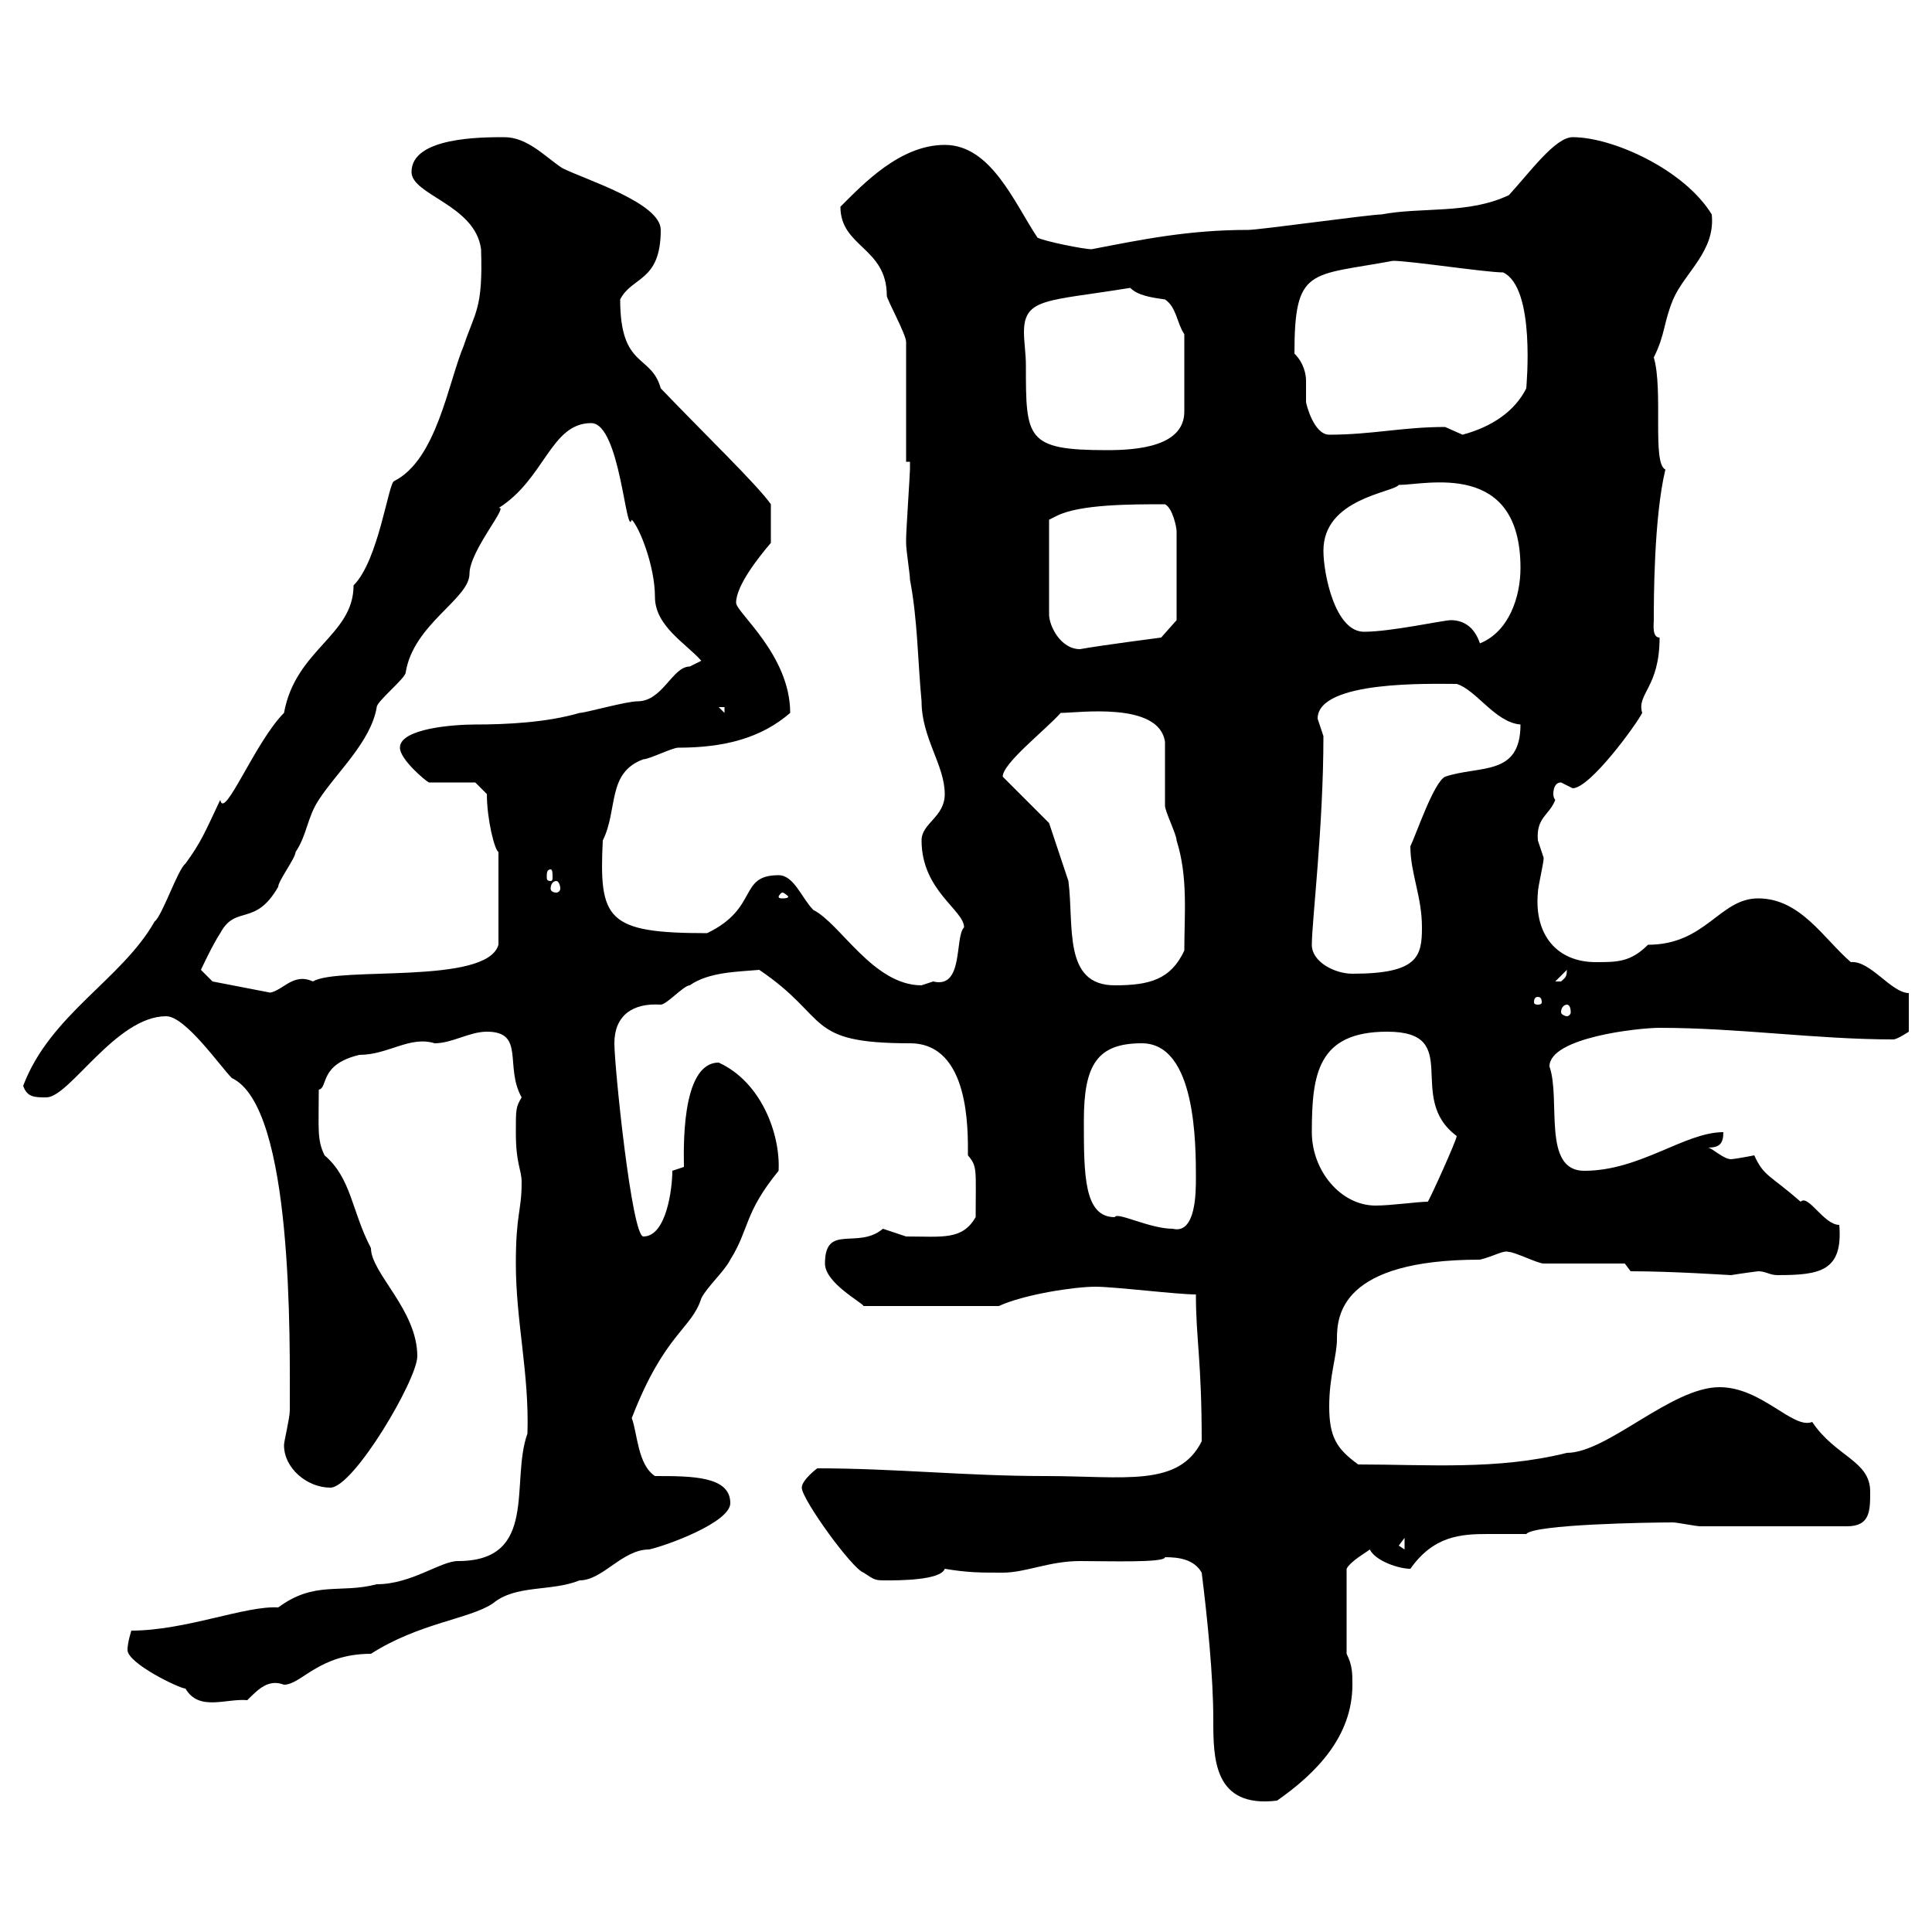 <svg xmlns="http://www.w3.org/2000/svg" xmlns:xlink="http://www.w3.org/1999/xlink" width="300" height="300"><path d="M186.60 244.20C187.50 251.40 188.40 260.40 188.40 267C188.40 273 188.40 280.80 198.30 279.60C204.30 275.40 210 269.70 210 261.60C210 259.80 210 258.60 209.10 256.80L209.10 243.60C209.70 242.40 212.40 240.90 212.70 240.60C213.60 242.40 217.20 243.60 219 243.60C222.60 238.50 226.80 238.20 231 238.20C233.10 238.20 234.90 238.20 237 238.20C238.20 236.70 255.90 236.40 259.80 236.40C260.40 236.40 263.40 237 264 237L286.80 237C290.40 237 290.40 234.60 290.40 231.60C290.40 226.80 285 226.20 281.40 220.80C278.40 222 273.60 215.40 267 215.40C259.50 215.40 249.60 225.60 243.30 225.60C232.50 228.30 221.70 227.40 210.90 227.40C207.60 225 206.40 223.20 206.40 218.40C206.40 213.60 207.60 210.60 207.60 207.90C207.60 204.30 208.20 195.60 229.80 195.60C232.20 195 233.40 194.10 234.30 194.40C235.20 194.40 238.80 196.20 239.70 196.20C241.50 196.20 250.50 196.20 252.30 196.20L253.20 197.40C259.80 197.40 268.50 198 268.80 198C270.60 197.70 273 197.40 273 197.40C274.20 197.40 274.80 198 276 198C282.60 198 286.20 197.40 285.60 190.20C283.20 190.20 280.80 185.40 279.60 186.60C274.80 182.40 273.90 182.70 272.40 179.40C270.90 179.70 269.10 180 268.80 180C267.60 180 265.80 178.20 265.20 178.20C267 178.20 267.60 177.60 267.60 175.80C261.60 175.80 254.70 181.80 246 181.80C239.40 181.80 242.40 170.70 240.60 165.60C240.60 161.10 254.40 159.60 257.70 159.60C270 159.60 282 161.40 294 161.40C294.60 161.40 296.40 160.20 296.40 160.20L296.40 154.20C293.70 154.20 290.40 149.10 287.40 149.40C283.20 145.80 279.60 139.50 273 139.50C267 139.50 264.90 146.70 255.90 146.70C253.20 149.40 251.10 149.40 247.80 149.40C241.80 149.40 238.20 145.20 238.80 138.60C238.80 137.70 239.70 134.10 239.70 133.20C239.70 133.20 238.80 130.50 238.80 130.50C238.50 126.90 240.60 126.60 241.50 124.20C241.50 124.20 241.20 123.90 241.20 123.30C241.20 122.40 241.50 121.50 242.40 121.50C242.40 121.50 244.20 122.40 244.20 122.40C246.90 122.40 254.10 112.50 255 110.70C254.10 107.70 257.70 106.80 257.70 99C256.50 99 256.80 96.90 256.80 96.30C256.80 93.30 256.80 80.40 258.60 72.90C256.50 72 258.30 60.60 256.80 55.50C258.60 51.90 258.30 50.10 259.80 46.50C261.60 42.30 266.40 39 265.80 33.30C261.60 26.40 250.50 21.30 244.20 21.30C241.50 21.30 237.60 26.70 234.30 30.30C228 33.30 220.80 32.10 214.50 33.30C212.70 33.30 195.60 35.70 193.80 35.70C184.50 35.70 177.30 37.20 169.50 38.70C168.30 38.70 162.30 37.50 161.10 36.90C157.50 31.50 153.90 22.50 146.70 22.50C139.80 22.50 134.10 28.50 130.50 32.10C130.50 38.40 137.70 38.40 137.70 45.90C137.70 46.50 140.70 51.90 140.70 53.10L140.70 71.70L141.30 71.70C141.30 71.70 141.30 72.90 141.30 72.90C141.30 73.50 140.70 82.50 140.70 83.70C140.70 83.70 140.70 83.70 140.70 84.30C140.70 85.50 141.30 89.10 141.30 90C142.50 96.30 142.50 102.60 143.10 108.90C143.10 114.60 146.70 118.80 146.70 123.30C146.70 126.90 143.10 127.80 143.10 130.50C143.10 138.30 149.70 141.30 149.70 144C148.20 145.50 149.70 153.60 144.90 152.40C144.90 152.40 143.10 153 143.10 153C135.60 153 130.50 143.40 126.30 141.30C124.50 139.50 123.30 135.90 120.90 135.90C114.60 135.90 117.90 141 109.80 144.90C94.20 144.90 93 142.80 93.60 130.50C96 125.70 94.20 120 99.90 117.90C100.80 117.90 104.40 116.10 105.30 116.10C112.50 116.10 118.20 114.60 122.70 110.70C122.70 101.70 114.30 95.10 114.30 93.60C114.30 90.90 117.90 86.40 119.70 84.30L119.70 78.30C117.60 75.30 109.20 67.20 102.60 60.30C101.10 54.90 96.30 57.30 96.30 46.50C98.10 42.90 102.60 43.80 102.60 35.70C102.60 31.50 90.90 27.90 87.30 26.10C84.60 24.30 81.90 21.30 78.30 21.30C74.70 21.30 63.90 21.30 63.90 26.70C63.90 30.30 73.80 31.80 74.70 38.70C75 48 73.80 48.30 72 53.70C69.60 59.40 67.80 71.40 61.20 74.70C60.30 75 58.80 87 54.90 90.90C54.90 98.70 45.90 100.80 44.10 110.70C39.60 115.20 34.80 127.50 34.20 124.20C31.80 129.30 31.20 130.80 28.80 134.10C27.60 135 25.20 142.20 24 143.10C18.90 152.10 7.80 157.50 3.60 168.60C4.20 170.40 5.40 170.40 7.20 170.40C10.80 170.40 18 157.80 25.80 157.80C28.80 157.80 34.20 165.60 36 167.40C45.60 171.90 45 208.20 45 219C45 220.20 44.10 223.80 44.10 224.40C44.10 228 47.70 231 51.30 231C54.90 231 64.80 214.20 64.80 210.60C64.80 203.40 57.60 197.70 57.60 193.80C54.60 188.10 54.60 183 50.40 179.40C49.20 177 49.50 175.20 49.50 169.20C51 168.90 49.50 165.30 55.80 163.80C60.30 163.80 63.60 160.80 67.50 162C70.20 162 72.90 160.20 75.60 160.20C81.60 160.20 78.30 165.60 81 170.40C80.10 171.90 80.10 172.20 80.10 175.80C80.10 180.90 81 181.50 81 183.60C81 188.10 80.10 188.40 80.10 196.20C80.10 205.20 82.20 213.30 81.90 222.60C79.20 230.10 83.70 242.40 71.10 242.40C68.40 242.40 63.90 246 58.50 246C52.80 247.50 48.90 245.40 43.20 249.60C38.10 249.30 28.80 253.20 20.40 253.20C20.40 253.20 19.80 255 19.80 256.20C19.80 258.30 27.90 262.20 28.80 262.20C30.90 265.80 35.10 263.70 38.40 264C40.20 262.20 41.70 260.70 44.10 261.60C46.80 261.60 49.50 256.80 57.60 256.80C65.10 252 72.90 251.40 76.50 249C80.10 246 85.50 247.20 90 245.40C93.60 245.40 96.60 240.60 100.80 240.60C103.50 240 113.40 236.40 113.40 233.40C113.40 229.20 107.40 229.20 101.70 229.20C99 227.40 99 222.60 98.10 220.20C103.20 207 107.40 206.40 108.90 201.60C109.80 199.80 112.50 197.40 113.40 195.60C116.40 190.80 115.50 188.40 120.90 181.80C121.20 176.10 118.20 168 111.60 165C105.60 165 106.20 179.10 106.20 181.20L104.40 181.80C104.40 184.50 103.50 192 99.90 192C98.10 192 95.40 165.60 95.40 162C95.40 157.80 98.10 155.70 102.60 156C103.50 156 106.20 153 107.10 153C110.10 150.90 114.60 150.90 117.90 150.60C129 158.10 124.80 162 141.30 162C150.60 162 150.30 175.50 150.30 179.40C151.80 181.20 151.50 181.50 151.50 189C149.40 192.60 146.40 192 140.70 192C140.70 192 137.10 190.80 137.10 190.80C133.20 194.10 128.10 189.90 128.10 196.20C128.10 199.20 133.80 202.20 134.10 202.80L155.10 202.80C159 201 166.80 199.80 170.10 199.80C173.10 199.80 182.70 201 185.70 201C185.70 207.90 186.60 211.20 186.60 223.80C183 231 174.60 229.20 162.30 229.20C150 229.20 138.90 228 126.90 228C126.90 228 124.50 229.80 124.50 231C124.50 232.80 132.30 243.60 134.10 244.20C135.90 245.40 135.90 245.40 137.70 245.40C139.50 245.40 146.10 245.40 146.70 243.60C150.30 244.20 152.10 244.20 155.70 244.20C159.30 244.20 162.90 242.40 167.70 242.40C171.90 242.40 180.90 242.70 180.90 241.80C183 241.80 185.40 242.10 186.60 244.20ZM217.20 240L218.10 238.80L218.10 240.60ZM168.30 174C168.30 165.30 170.40 162 177.30 162C185.70 162 185.70 177.60 185.70 183C185.70 185.10 185.70 191.70 182.10 190.80C178.50 190.80 173.40 188.10 173.10 189C168.30 189 168.30 182.40 168.30 174ZM203.70 175.80C203.70 166.80 204.60 160.20 215.40 160.20C227.40 160.20 218.10 170.40 226.20 176.40C226.20 177 222 186.30 221.70 186.60C220.20 186.60 216 187.20 213.60 187.20C208.20 187.20 203.70 181.80 203.70 175.80ZM243.30 156C243.60 156 243.90 156.30 243.90 157.20C243.90 157.50 243.60 157.80 243.30 157.80C243 157.80 242.40 157.50 242.40 157.20C242.40 156.30 243 156 243.30 156ZM238.80 154.80C239.40 154.80 239.40 155.40 239.40 155.70C239.40 155.70 239.40 156 238.80 156C238.20 156 238.20 155.70 238.20 155.70C238.20 155.40 238.20 154.80 238.80 154.80ZM33 152.40L31.20 150.60C31.20 150.60 33 146.70 34.20 144.90C36.60 140.40 39.60 144 43.20 137.70C43.20 136.80 45.90 133.20 45.90 132.30C47.70 129.60 47.70 126.90 49.50 124.20C52.20 120 57.60 115.20 58.50 109.80C58.50 108.90 63 105.30 63 104.40C64.20 96.90 72.90 93 72.90 89.10C72.90 85.50 79.20 78.30 77.40 78.90C84.60 74.40 85.50 65.70 91.80 65.70C96.30 65.70 97.20 83.70 98.10 80.70C99.30 81.90 101.70 87.90 101.70 92.70C101.70 97.20 106.50 99.90 108.90 102.60C108.90 102.60 107.10 103.50 107.10 103.50C104.40 103.50 102.90 108.90 99 108.90C97.20 108.90 90.90 110.70 90 110.70C84.90 112.20 78.60 112.50 73.80 112.50C70.50 112.50 62.10 113.10 62.10 116.10C62.10 117.90 66 121.20 66.60 121.50C67.50 121.50 72.90 121.50 73.80 121.50L75.60 123.30C75.60 127.20 76.80 132 77.40 132.30L77.40 146.70C75.60 153 52.50 150 48.60 152.40C45.30 150.90 43.80 154.20 41.40 154.20L42.30 154.20ZM162.90 127.80L155.70 120.60C155.70 118.50 162.30 113.40 164.70 110.70C167.40 110.70 180 108.90 180.90 115.20C180.90 117 180.90 123.30 180.90 125.10C180.90 126 182.70 129.60 182.70 130.50C184.50 136.20 183.90 141.90 183.90 147.60C181.80 152.10 178.50 153 173.10 153C165 153 166.80 143.70 165.90 136.80C164.70 133.20 164.10 131.40 162.90 127.80ZM243.30 150.60C243.30 151.80 243 151.80 242.40 152.40C241.50 152.40 241.50 152.40 241.50 152.40ZM203.70 146.70C203.70 143.10 205.50 128.40 205.50 114.30C205.50 114.30 204.60 111.60 204.60 111.60C204.60 105.60 222.30 106.20 226.20 106.20C229.20 107.10 232.20 112.20 236.10 112.50C236.10 120.60 229.80 118.80 224.40 120.60C222.60 121.50 219.90 129.60 219 131.40C219 135.60 220.80 139.20 220.80 144C220.80 148.50 220.20 151.20 210 151.20C207.30 151.20 203.70 149.40 203.70 146.70ZM121.50 138.60C121.80 138.60 122.40 139.20 122.40 139.20C122.40 139.50 121.80 139.50 121.50 139.50C121.20 139.50 120.90 139.50 120.90 139.20C120.90 139.20 121.20 138.60 121.50 138.60ZM86.40 136.80C86.70 136.80 87 137.40 87 138C87 138.30 86.70 138.60 86.40 138.60C85.80 138.60 85.50 138.30 85.50 138C85.50 137.40 85.80 136.80 86.40 136.80ZM85.50 135C85.80 135 85.80 135.60 85.80 136.20C85.80 136.50 85.80 136.80 85.50 136.80C84.90 136.80 84.90 136.50 84.90 136.20C84.90 135.60 84.90 135 85.50 135ZM111.60 109.80L112.50 109.80L112.50 110.70ZM162.90 80.70L164.10 80.10C167.70 78.30 175.50 78.30 180.90 78.30C182.10 78.90 182.70 81.90 182.70 82.50L182.70 96.30L180.30 99C180.30 99 171 100.20 167.70 100.80C164.70 100.80 162.90 97.20 162.90 95.40ZM225.30 96.30C224.10 96.30 216 98.10 211.80 98.10C207.30 98.10 205.50 89.10 205.50 85.50C205.50 77.40 216.30 76.50 217.20 75.30C221.40 75.30 236.10 71.40 236.10 88.20C236.10 92.70 234.30 98.10 229.80 99.90C228.90 97.20 227.10 96.30 225.30 96.30ZM159.30 56.70C159.30 54.90 159 53.10 159 51.60C159 46.20 162.60 46.80 175.50 44.70C176.70 45.90 178.80 46.20 180.90 46.50C182.70 47.70 182.70 50.10 183.90 51.90L183.90 63.90C183.90 69.30 176.70 69.90 171.90 69.90C159.30 69.90 159.30 68.10 159.30 56.70ZM201 54.90C201 41.40 203.40 42.90 216.30 40.50C219 40.50 230.70 42.30 233.40 42.30C238.50 44.70 237 60 237 60.30C235.20 63.90 231.60 66.30 227.10 67.50C227.10 67.50 224.40 66.30 224.40 66.30C217.80 66.30 213 67.50 206.40 67.50C204 67.50 202.80 62.70 202.80 62.40C202.80 61.20 202.80 60.60 202.80 59.10C202.80 58.20 202.50 56.40 201 54.90Z"/></svg>